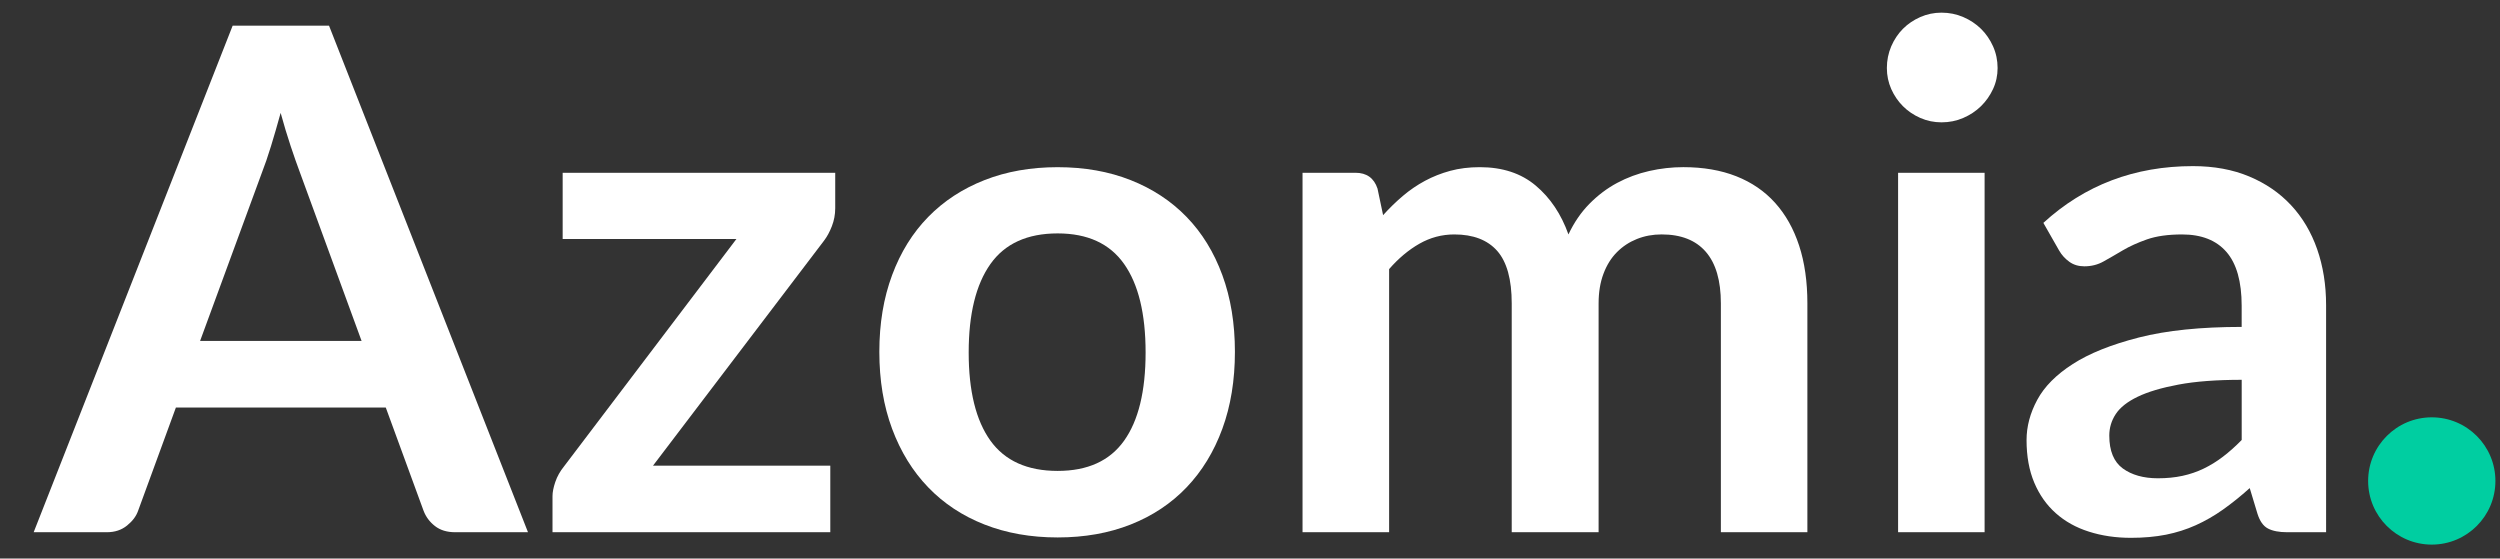 <?xml version="1.0" encoding="utf-8"?>
<!-- Generator: Adobe Illustrator 16.0.0, SVG Export Plug-In . SVG Version: 6.00 Build 0)  -->
<!DOCTYPE svg PUBLIC "-//W3C//DTD SVG 1.1//EN" "http://www.w3.org/Graphics/SVG/1.1/DTD/svg11.dtd">
<svg version="1.1" id="Layer_1" xmlns="http://www.w3.org/2000/svg" xmlns:xlink="http://www.w3.org/1999/xlink" x="0px" y="0px"
	 width="140.998px" height="31.5px" viewBox="0 0 140.998 31.5" enable-background="new 0 0 140.998 31.5" xml:space="preserve">
<rect x="0" y="0" width="140.998" height="31.5" fill="#333333" stroke="none"/>
<g>
	<g>
		<path fill="#FFFFFF" d="M29.778,30.017h-4.109c-0.461,0-0.84-0.116-1.136-0.347c-0.296-0.229-0.511-0.516-0.642-0.858
			l-2.134-5.829H9.921l-2.134,5.829c-0.106,0.304-0.313,0.579-0.623,0.829c-0.309,0.251-0.688,0.376-1.136,0.376H1.899L13.122,1.446
			h5.434L29.778,30.017z M11.285,19.228h9.108l-3.478-9.503c-0.158-0.421-0.333-0.918-0.524-1.492
			c-0.191-0.573-0.378-1.195-0.563-1.867c-0.185,0.672-0.366,1.298-0.544,1.877c-0.178,0.58-0.353,1.087-0.523,1.521L11.285,19.228z
			"/>
		<path fill="#FFFFFF" d="M47.105,11.76c0,0.342-0.063,0.675-0.188,0.998c-0.125,0.323-0.274,0.596-0.445,0.819l-9.642,12.685h9.998
			v3.755H31.161v-2.035c0-0.224,0.052-0.49,0.158-0.801c0.105-0.31,0.27-0.603,0.494-0.88l9.721-12.822h-9.8V9.744h15.372V11.76z"/>
		<path fill="#FFFFFF" d="M59.651,9.429c1.515,0,2.888,0.243,4.12,0.73c1.231,0.487,2.282,1.179,3.151,2.075
			c0.87,0.896,1.542,1.988,2.016,3.279c0.474,1.291,0.71,2.733,0.71,4.327c0,1.608-0.237,3.056-0.71,4.346
			c-0.475,1.292-1.146,2.392-2.016,3.3c-0.869,0.909-1.92,1.608-3.151,2.095c-1.232,0.487-2.605,0.73-4.12,0.73
			s-2.891-0.243-4.129-0.73c-1.238-0.486-2.296-1.186-3.171-2.095c-0.876-0.908-1.555-2.008-2.036-3.3
			c-0.481-1.29-0.721-2.737-0.721-4.346c0-1.594,0.24-3.036,0.721-4.327c0.48-1.291,1.159-2.384,2.036-3.279
			c0.875-0.896,1.933-1.588,3.171-2.075C56.76,9.672,58.137,9.429,59.651,9.429z M59.651,26.559c1.687,0,2.934-0.565,3.744-1.699
			c0.81-1.133,1.216-2.792,1.216-4.979c0-2.186-0.406-3.853-1.216-4.998c-0.81-1.146-2.058-1.719-3.744-1.719
			c-1.712,0-2.977,0.576-3.793,1.729s-1.225,2.815-1.225,4.988c0,2.173,0.408,3.83,1.225,4.97
			C56.674,25.988,57.939,26.559,59.651,26.559z"/>
		<path fill="#FFFFFF" d="M73.462,30.017V9.744h2.983c0.632,0,1.047,0.297,1.245,0.89l0.316,1.501
			c0.356-0.396,0.728-0.757,1.117-1.087c0.388-0.329,0.803-0.612,1.245-0.85c0.441-0.237,0.915-0.425,1.422-0.563
			c0.507-0.138,1.064-0.207,1.67-0.207c1.277,0,2.329,0.345,3.151,1.037c0.823,0.691,1.439,1.61,1.848,2.756
			c0.316-0.671,0.711-1.248,1.186-1.729c0.474-0.481,0.995-0.873,1.561-1.176c0.566-0.303,1.169-0.526,1.808-0.672
			c0.639-0.145,1.281-0.217,1.926-0.217c1.12,0,2.116,0.171,2.984,0.513c0.868,0.343,1.601,0.843,2.192,1.502
			c0.592,0.658,1.044,1.462,1.354,2.411s0.465,2.035,0.465,3.259v12.903h-4.879V17.114c0-1.291-0.284-2.262-0.851-2.914
			c-0.566-0.652-1.396-0.979-2.489-0.979c-0.5,0-0.965,0.086-1.393,0.257c-0.428,0.171-0.803,0.417-1.126,0.741
			c-0.323,0.323-0.577,0.728-0.76,1.215c-0.185,0.488-0.277,1.047-0.277,1.679v12.903h-4.9V17.114c0-1.355-0.273-2.343-0.819-2.964
			c-0.547-0.618-1.354-0.928-2.421-0.928c-0.698,0-1.354,0.175-1.966,0.523c-0.613,0.35-1.183,0.827-1.709,1.433v14.839H73.462z"/>
		<path fill="#FFFFFF" d="M112.663,3.837c0,0.422-0.086,0.817-0.257,1.186c-0.172,0.369-0.399,0.691-0.682,0.968
			c-0.284,0.277-0.616,0.497-0.999,0.662c-0.381,0.165-0.789,0.247-1.225,0.247c-0.421,0-0.819-0.083-1.195-0.247
			c-0.375-0.165-0.701-0.385-0.978-0.662c-0.276-0.276-0.497-0.599-0.662-0.968c-0.163-0.369-0.247-0.764-0.247-1.186
			c0-0.435,0.084-0.843,0.247-1.226c0.165-0.381,0.386-0.71,0.662-0.988c0.276-0.276,0.603-0.497,0.978-0.662
			c0.376-0.165,0.774-0.247,1.195-0.247c0.436,0,0.844,0.083,1.225,0.247c0.383,0.165,0.715,0.385,0.999,0.662
			c0.282,0.277,0.51,0.606,0.682,0.988C112.577,2.994,112.663,3.402,112.663,3.837z M111.93,9.744v20.272h-4.879V9.744H111.93z"/>
		<path fill="#FFFFFF" d="M131.191,30.017h-2.194c-0.461,0-0.823-0.07-1.086-0.209c-0.264-0.138-0.461-0.417-0.593-0.839
			l-0.435-1.441c-0.514,0.461-1.018,0.865-1.512,1.215c-0.493,0.349-1.005,0.642-1.531,0.879s-1.087,0.415-1.679,0.534
			c-0.594,0.117-1.252,0.177-1.978,0.177c-0.854,0-1.646-0.116-2.369-0.348c-0.725-0.229-1.348-0.576-1.868-1.04
			c-0.521-0.462-0.926-1.037-1.216-1.725c-0.289-0.687-0.434-1.486-0.434-2.398c0-0.767,0.2-1.523,0.603-2.27
			c0.401-0.747,1.07-1.421,2.005-2.022c0.936-0.602,2.18-1.1,3.735-1.497c1.554-0.396,3.483-0.595,5.789-0.595v-1.193
			c0-1.366-0.287-2.379-0.86-3.037s-1.405-0.985-2.499-0.985c-0.791,0-1.449,0.093-1.977,0.277
			c-0.526,0.185-0.984,0.392-1.373,0.622c-0.388,0.231-0.747,0.438-1.076,0.622c-0.329,0.186-0.692,0.277-1.087,0.277
			c-0.33,0-0.612-0.085-0.849-0.257c-0.237-0.171-0.43-0.382-0.573-0.632l-0.89-1.561c2.332-2.134,5.145-3.201,8.437-3.201
			c1.187,0,2.243,0.195,3.171,0.583c0.929,0.388,1.716,0.928,2.361,1.62c0.645,0.691,1.136,1.518,1.472,2.479
			c0.336,0.962,0.505,2.016,0.505,3.162V30.017z M121.707,26.975c0.5,0,0.962-0.046,1.383-0.138c0.422-0.091,0.82-0.227,1.195-0.408
			c0.376-0.181,0.738-0.404,1.087-0.671c0.35-0.266,0.702-0.58,1.058-0.943v-3.394c-1.424,0-2.612,0.09-3.567,0.27
			c-0.955,0.179-1.722,0.407-2.301,0.686c-0.579,0.279-0.992,0.604-1.236,0.977c-0.243,0.37-0.364,0.774-0.364,1.213
			c0,0.863,0.254,1.479,0.76,1.852C120.228,26.787,120.89,26.975,121.707,26.975z"/>
	</g>
	<circle fill="#00CEA1" cx="137.15" cy="27.126" r="3.589"/>
</g>
</svg>
